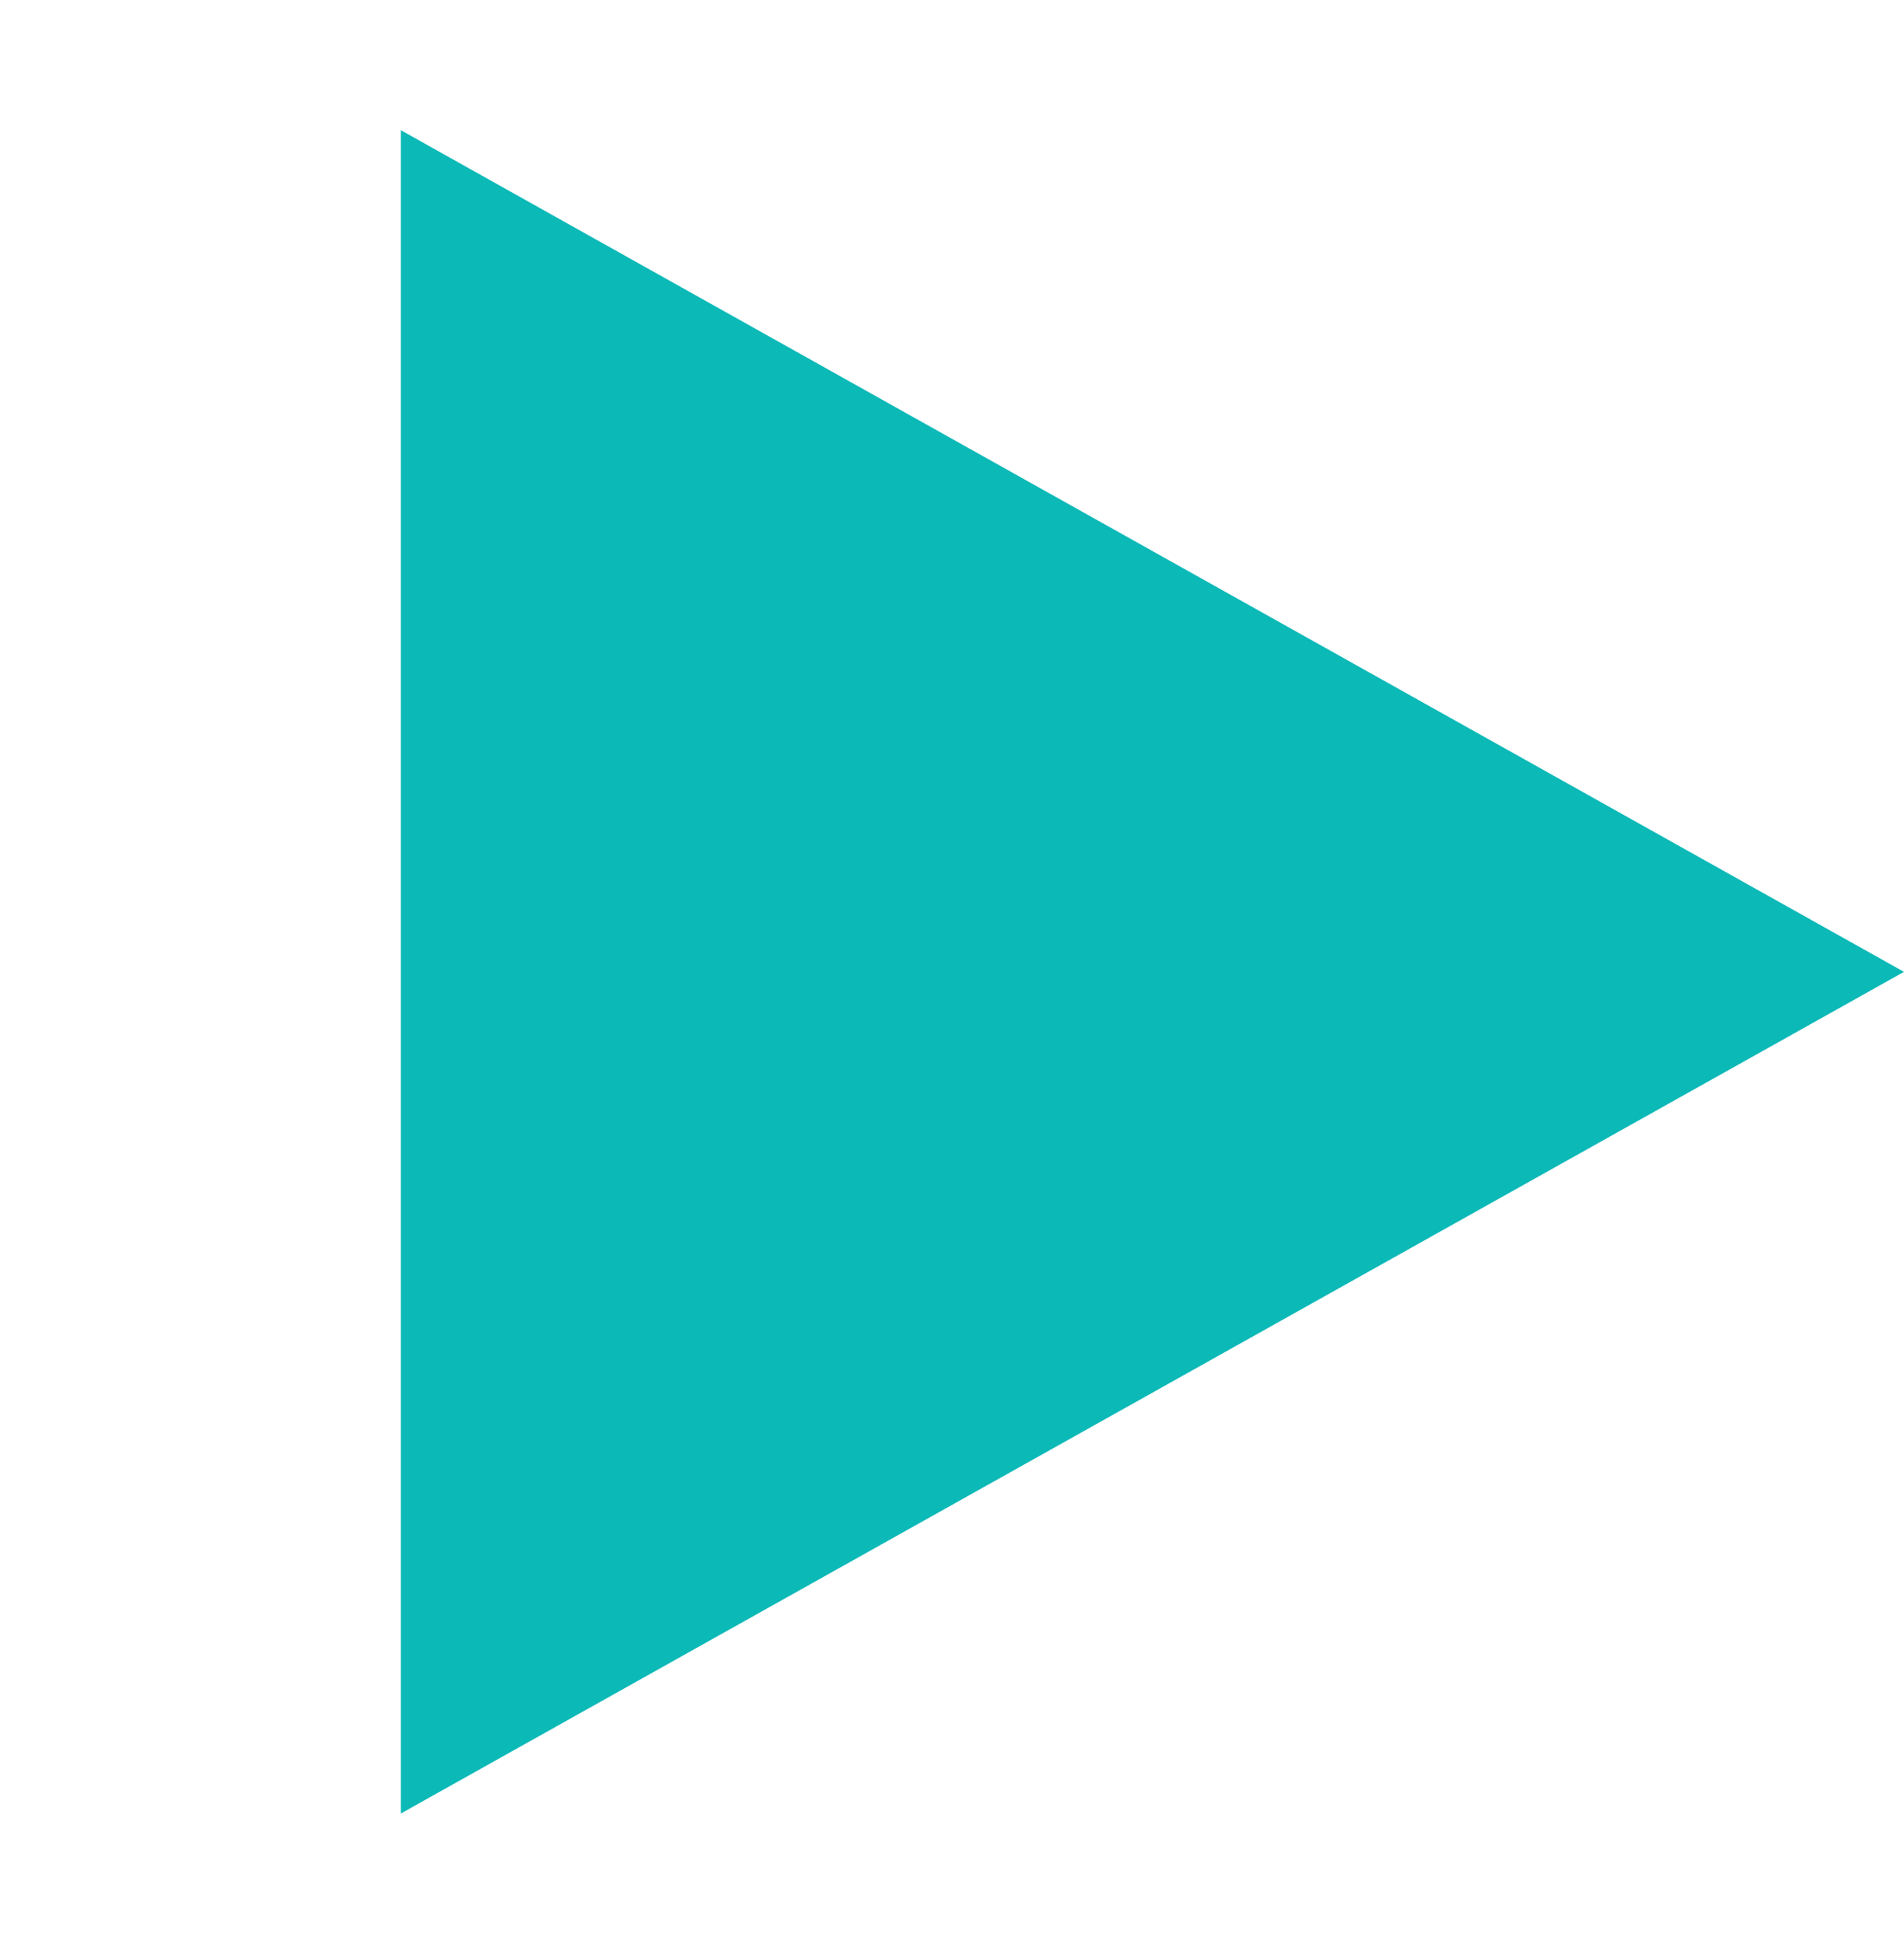 <?xml version="1.0" encoding="UTF-8"?> <svg xmlns="http://www.w3.org/2000/svg" width="95" height="97" viewBox="0 0 95 97" fill="none"><g clip-path="url(#clip0_304_3470)"><path d="M95 48.5L20 90.502L20 6.498L95 48.5Z" fill="#0BB9B7"></path></g><defs><clipPath id="clip0_304_3470"><rect width="95" height="97" fill="white"></rect></clipPath></defs></svg> 